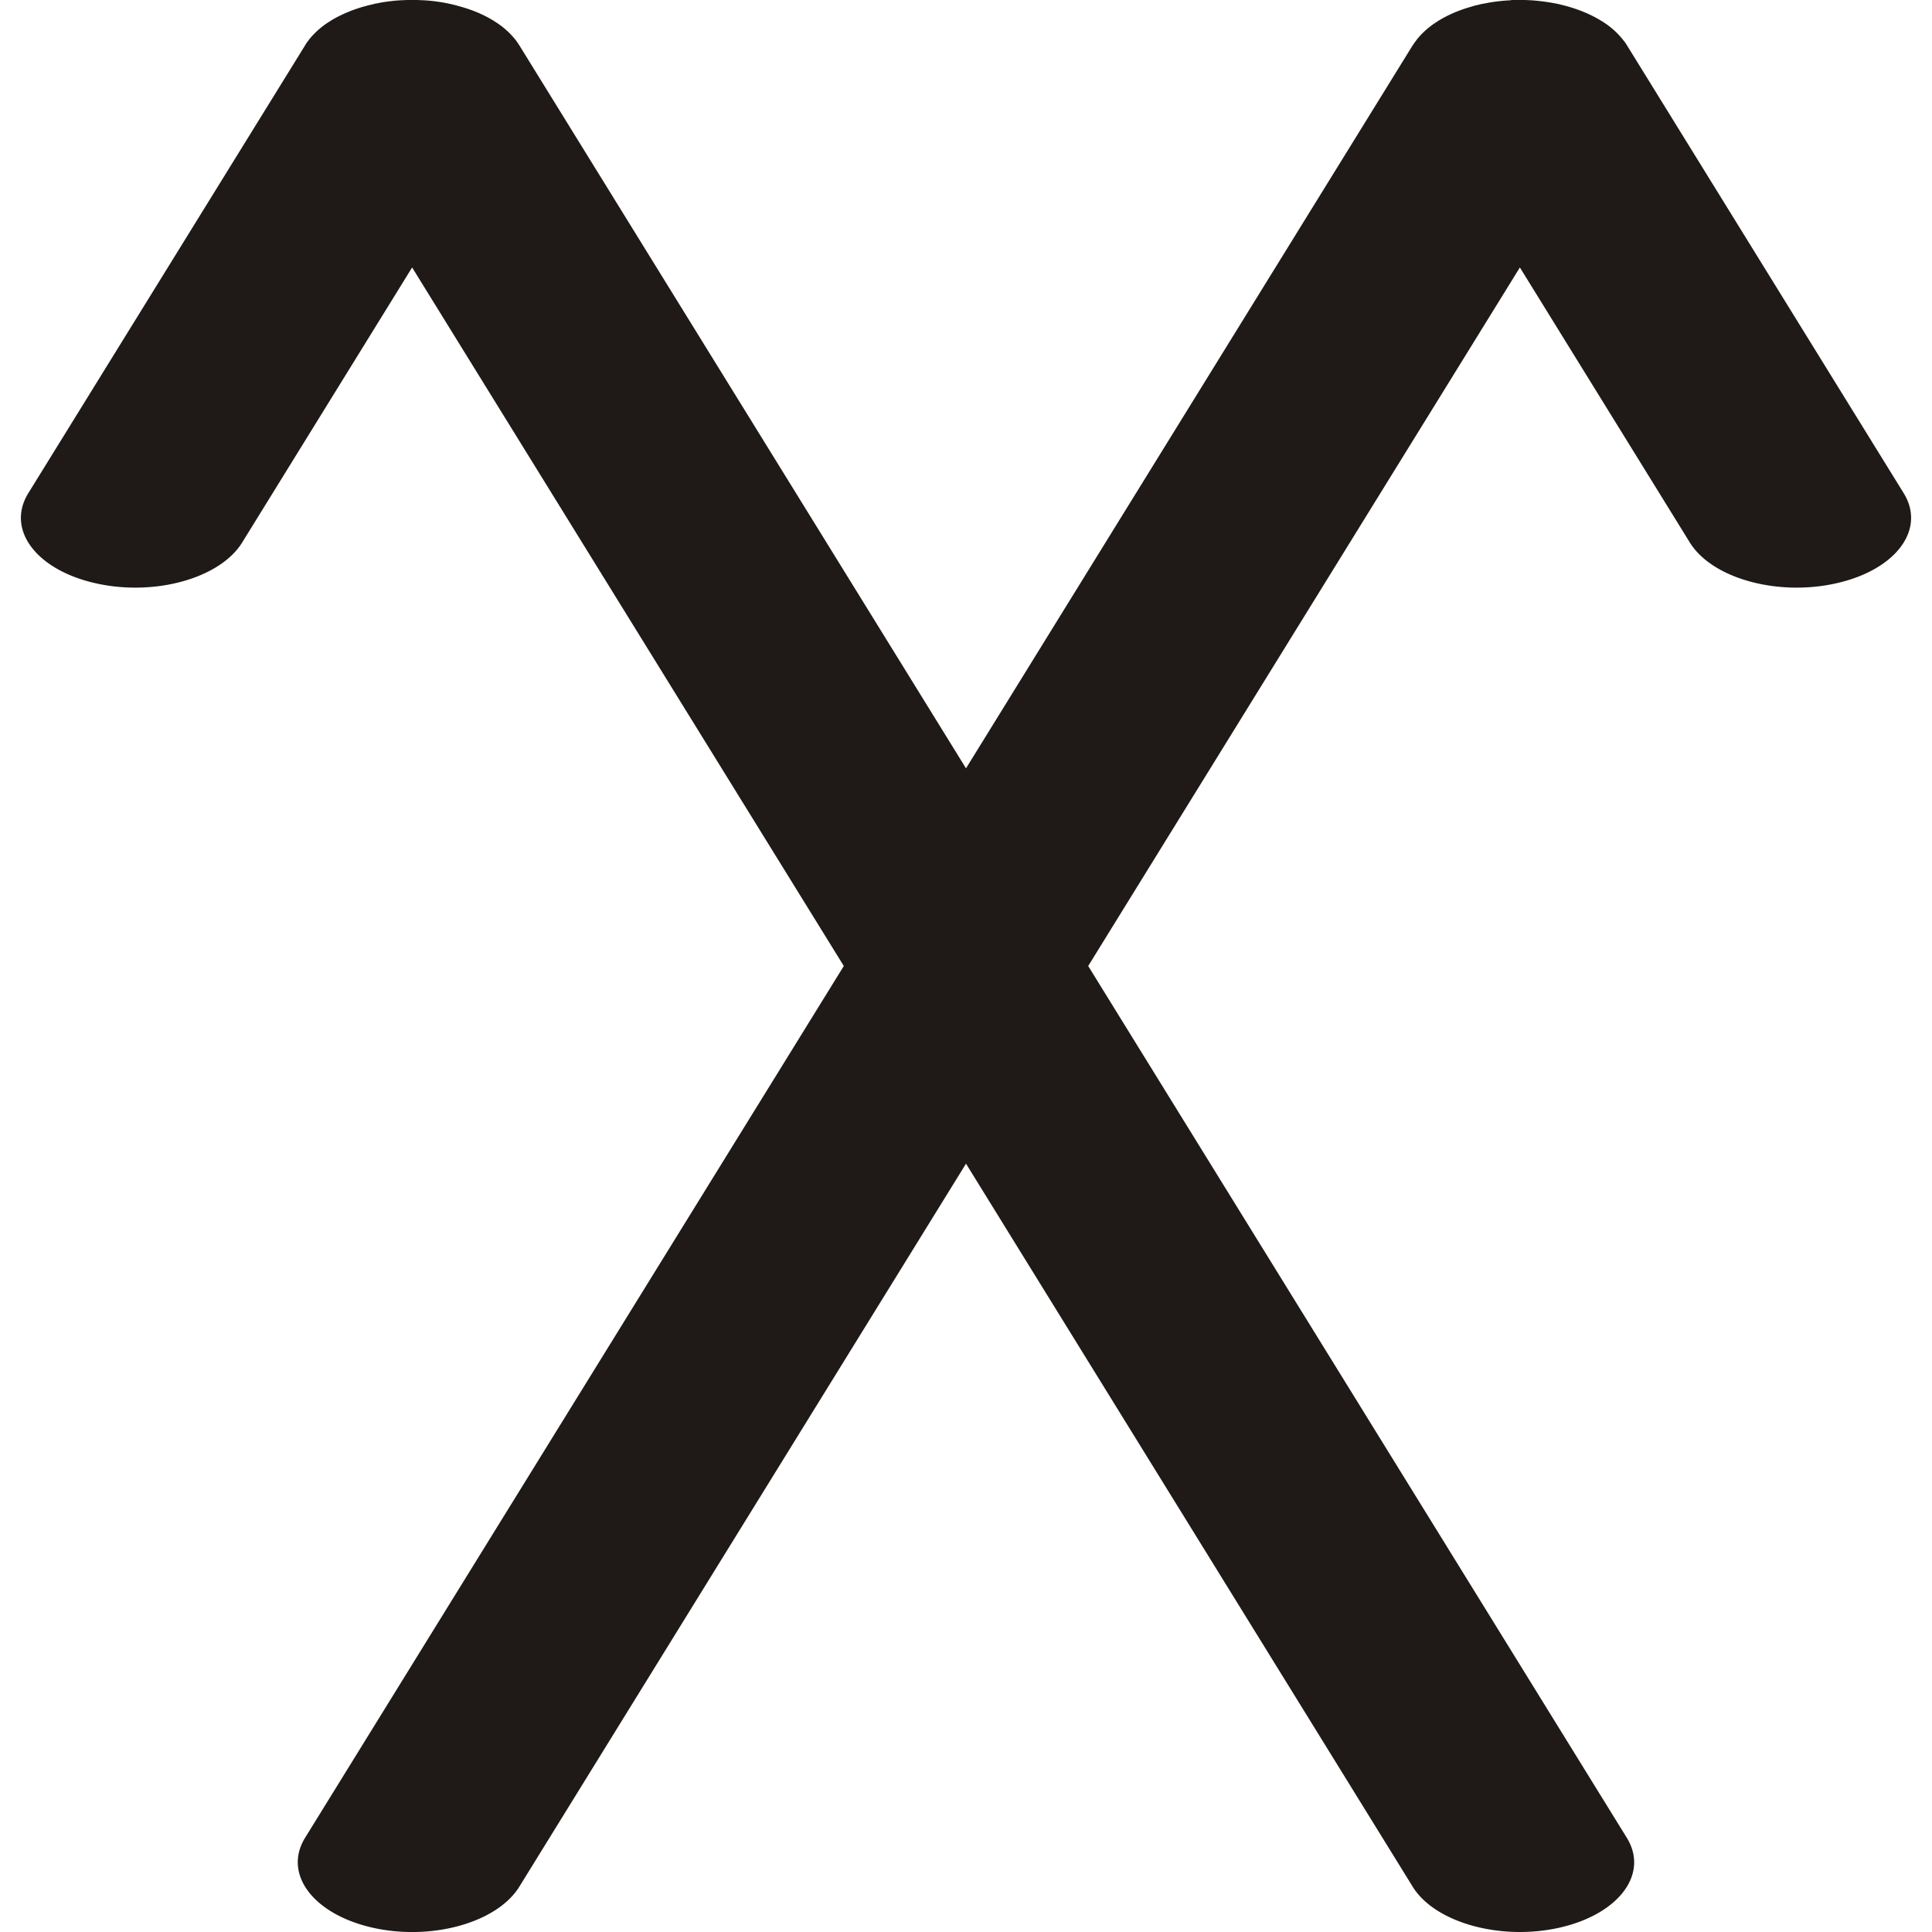 <svg xmlns="http://www.w3.org/2000/svg" xml:space="preserve" width="16mm" height="16mm" style="shape-rendering:geometricPrecision;text-rendering:geometricPrecision;image-rendering:optimizeQuality;fill-rule:evenodd;clip-rule:evenodd" viewBox="0 0 16 16"><path d="M11.916.17c.078-.048.171-.088.277-.117L12.2.05l.036-.009h.004l.013-.004.026-.006h.005l.04-.008c.058-.01.116-.017.174-.02h.008L12.519 0h.036L12.572 0h.061l.013.001h.009l.013.001h.008a1.702 1.702 0 0 1 .213.028l.005.001.02.004.006.002.012.003.005.001a1.3 1.3 0 0 1 .038.01l.004.001c.106.03.2.07.278.118l.015.009a.672.672 0 0 1 .167.148l.008.01.005.006.005.007.004.005.005.008.003.005.004.006 2.293 3.711c.184.299-.063.632-.552.744-.49.113-1.036-.038-1.22-.337l-1.407-2.277L9.012 8l4.46 7.219c.185.298-.062.631-.552.744-.489.112-1.035-.039-1.22-.337L8 9.637l-3.7 5.989c-.185.298-.731.45-1.22.337-.49-.113-.737-.446-.553-.744L6.988 8 3.413 2.215 2.006 4.492c-.184.299-.73.45-1.22.337-.489-.112-.736-.445-.552-.744L2.527.375l.004-.007.003-.005.005-.007.004-.006.005-.007.005-.006.007-.01a.674.674 0 0 1 .168-.148l.015-.01c.079-.047.172-.088.278-.117l.004-.001a1.3 1.3 0 0 1 .038-.01L3.068.04 3.08.037l.005-.001h.002L3.106.03h.005l.04-.008c.057-.01.115-.017.173-.02h.008l.013-.001h.01L3.366 0h.014L3.4 0h.061l.012.001h.009l.013.001h.008a1.386 1.386 0 0 1 .213.028l.006.001.026.006.013.003.004.001.036.01.007.002c.106.029.199.069.277.117l.014.009a.674.674 0 0 1 .168.148l.008.01.004.006.005.007.004.006.005.007.003.005.004.006L8 6.363 11.7.374l.005-.006.003-.005.005-.007.004-.006.005-.007.005-.006.007-.01a.672.672 0 0 1 .168-.148l.014-.01z" style="fill:#1f1a17;fill-rule:nonzero"/></svg>